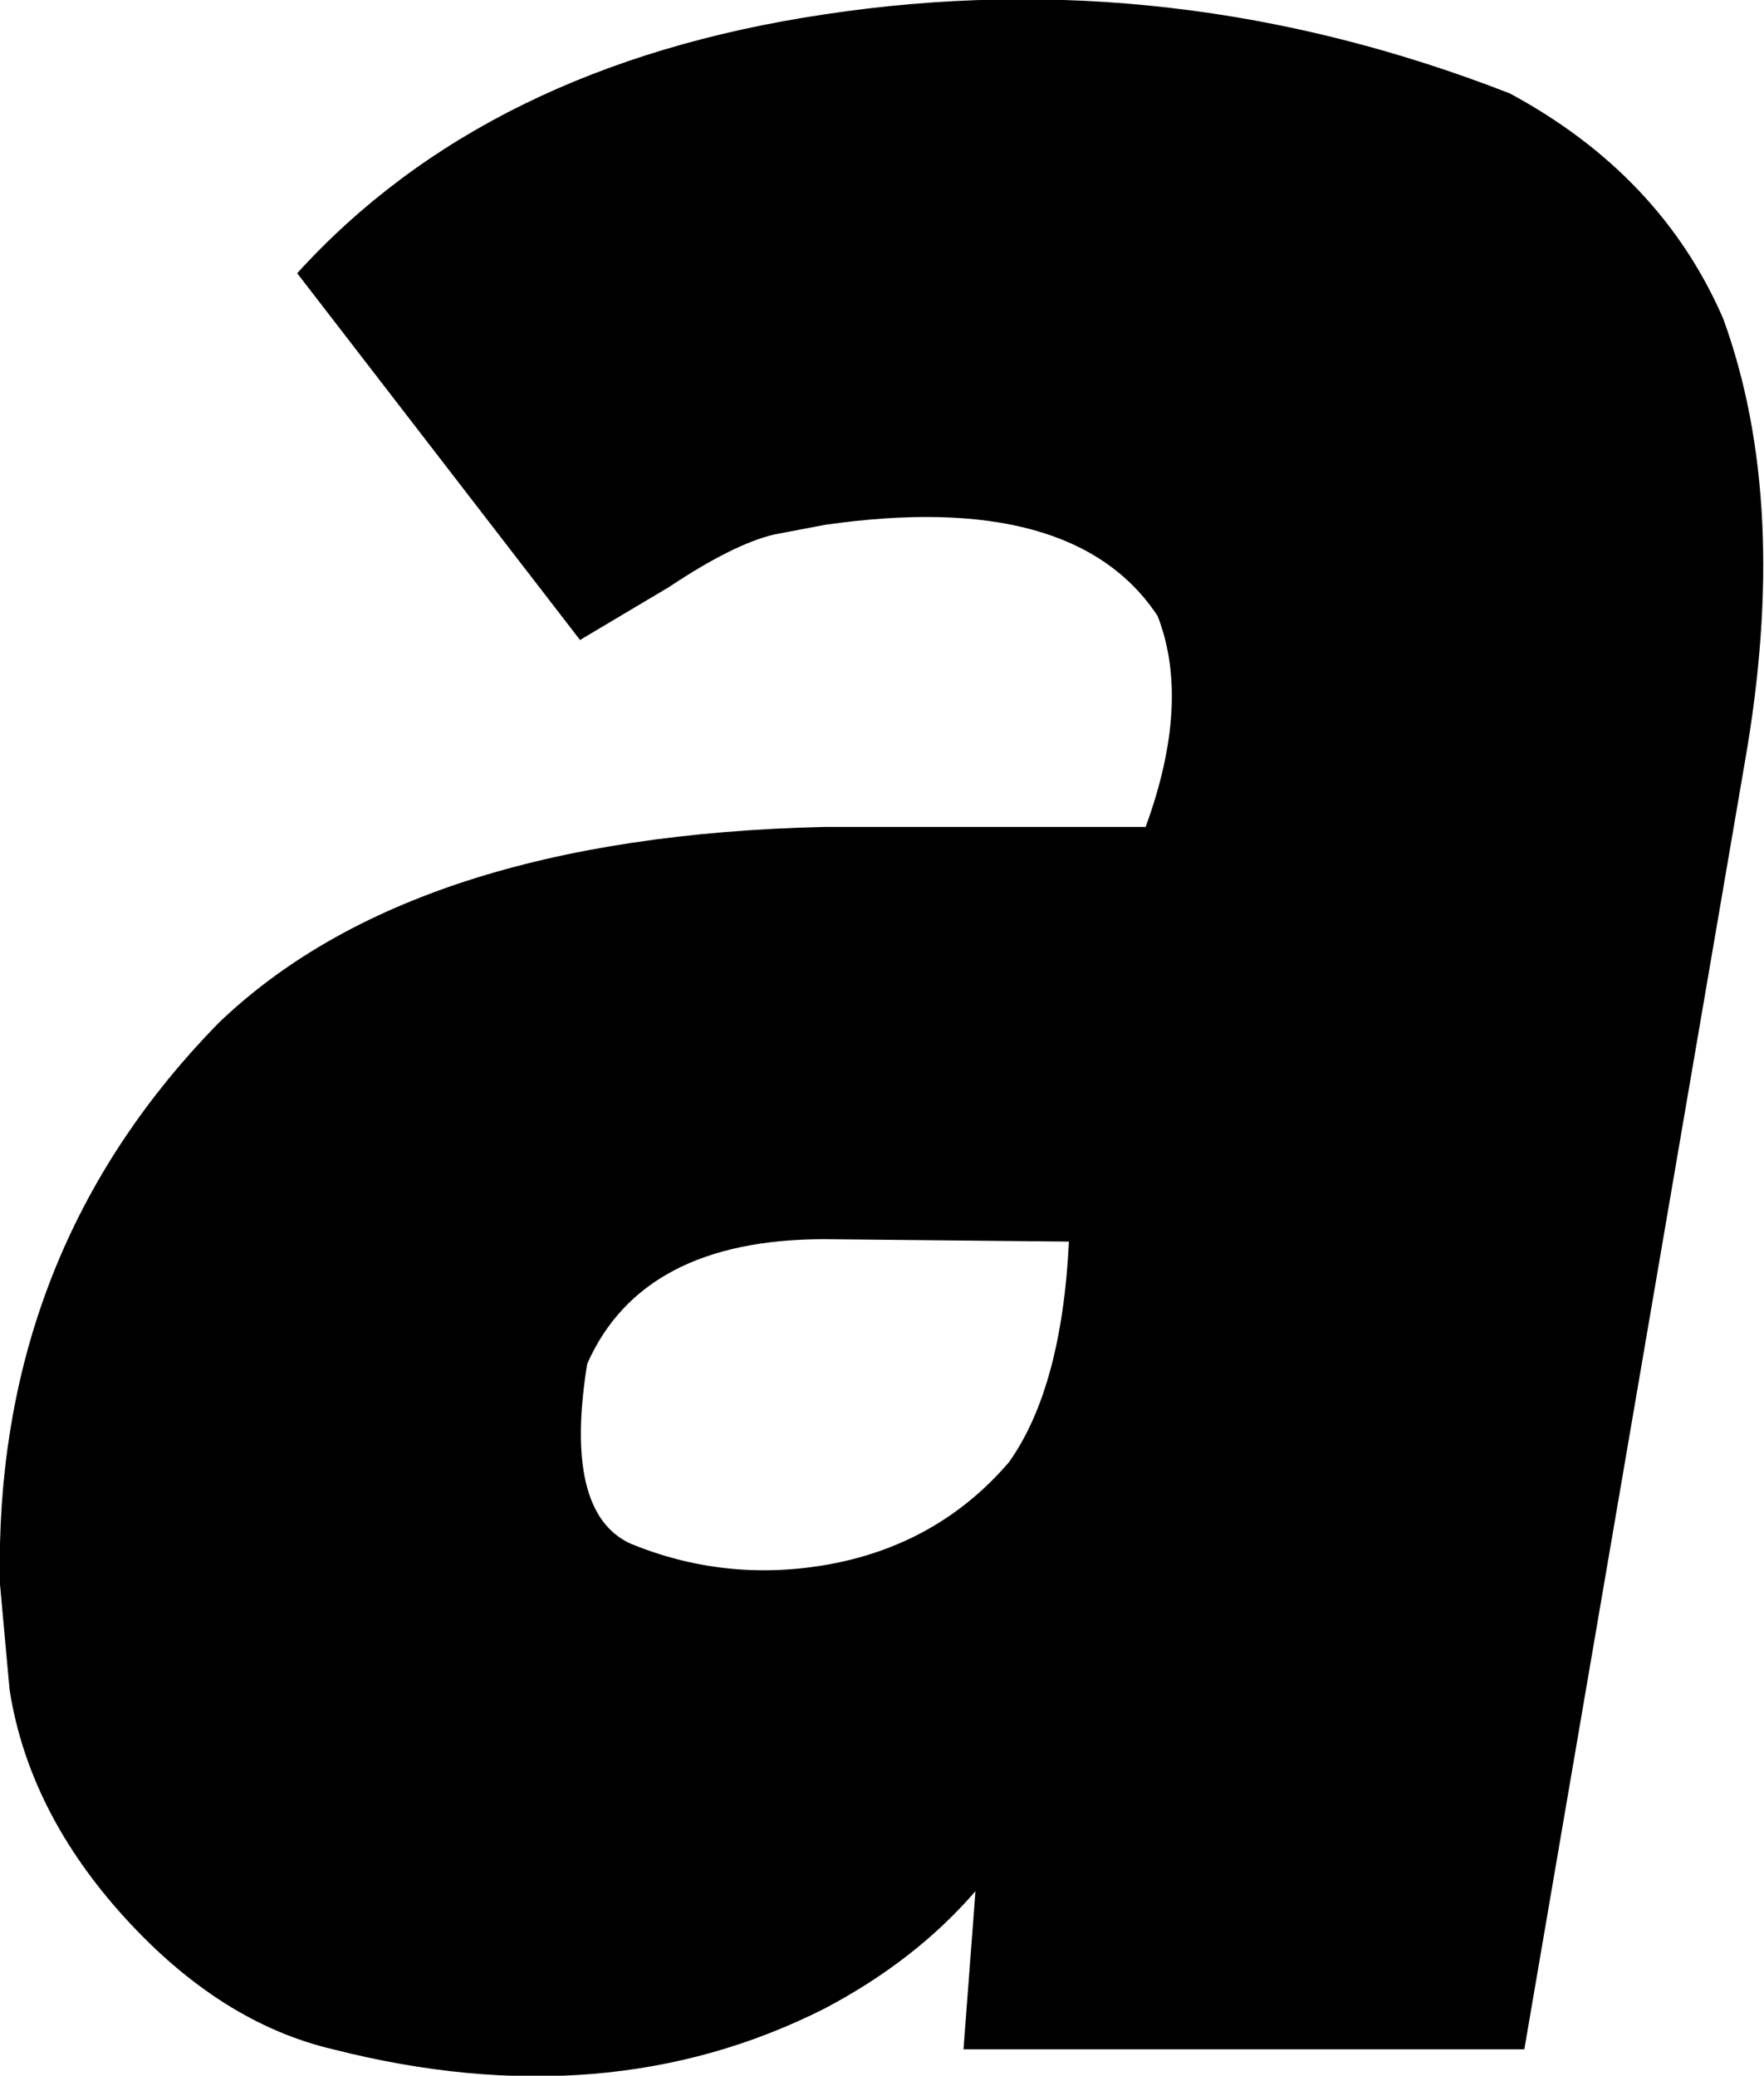 <?xml version="1.0" encoding="UTF-8" standalone="no"?>
<svg xmlns:xlink="http://www.w3.org/1999/xlink" height="43.3px" width="36.8px" xmlns="http://www.w3.org/2000/svg">
  <g transform="matrix(1.0, 0.0, 0.0, 1.0, -36.4, -182.65)">
    <path d="M72.35 189.3 Q73.75 193.15 72.8 198.55 L68.2 225.4 56.5 225.4 56.75 222.1 Q55.5 223.55 53.6 224.55 49.05 226.85 43.35 225.4 41.0 224.85 39.0 222.65 37.0 220.45 36.6 217.9 L36.4 215.7 36.4 214.85 Q36.55 208.5 40.95 204.0 45.0 200.1 53.6 199.9 L60.3 199.9 Q61.25 197.3 60.55 195.5 58.8 192.85 53.6 193.6 L52.55 193.8 Q51.7 194.0 50.35 194.9 L48.5 196.0 42.6 188.35 Q46.55 184.0 53.6 182.95 60.85 181.85 67.9 184.6 71.05 186.3 72.35 189.3 M48.65 211.1 Q48.15 214.2 49.55 214.85 51.5 215.65 53.6 215.3 55.95 214.9 57.45 213.15 58.55 211.6 58.7 208.55 L53.6 208.5 Q49.8 208.5 48.65 211.1" fill="#000000" fill-rule="evenodd" stroke="none"/>
  </g>
</svg>
